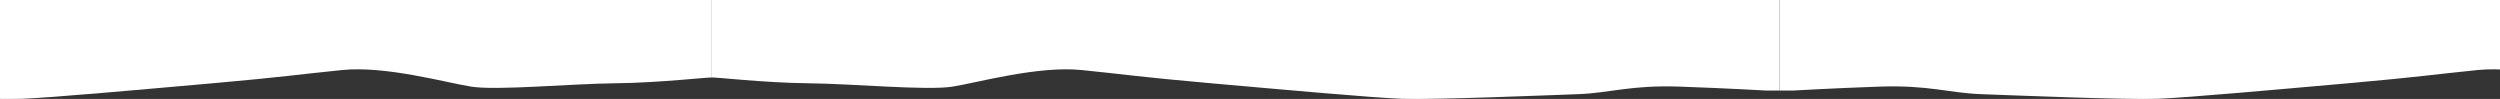<svg width="1440" height="57" viewBox="0 0 1440 57" fill="none" xmlns="http://www.w3.org/2000/svg">
<rect x="0" y="0" width="1440" height="57" fill="#333333" stroke="none"/>
<path d="M410.02 44.672C410.02 44.19 379.873 47.724 354.409 47.965C328.945 48.206 286.075 52.262 271.344 49.892C256.612 47.523 222.063 37.826 197.122 40.336C172.18 42.845 163.136 44.371 122.437 47.965C81.739 51.559 30.167 56.217 12.742 56.9C-4.683 57.582 -71.006 54.892 -89.095 54.229C-107.183 53.567 -119.242 48.909 -147.379 49.892C-175.516 50.876 -196.961 52.141 -196.961 52.141H-205V-0H410.02V44.672Z" fill="white"/>
<path d="M410.02 44.672C410.02 44.19 440.167 47.724 465.631 47.965C491.096 48.206 533.965 52.262 548.696 49.892C563.428 47.523 597.977 37.826 622.919 40.336C647.86 42.845 656.904 44.371 697.603 47.965C738.301 51.559 789.873 56.217 807.298 56.9C824.723 57.582 891.046 54.892 909.135 54.229C927.223 53.567 939.282 48.909 967.419 49.892C995.556 50.876 1017 52.141 1017 52.141H1025.04V-0H410.02V44.672Z" fill="white"/>
<path d="M1640.04 44.672C1640.04 44.19 1609.89 47.724 1584.43 47.965C1558.96 48.206 1516.1 52.262 1501.36 49.892C1486.63 47.523 1452.08 37.826 1427.14 40.336C1402.2 42.845 1393.16 44.371 1352.46 47.965C1311.76 51.559 1260.19 56.217 1242.76 56.9C1225.34 57.582 1159.01 54.892 1140.93 54.229C1122.84 53.567 1110.78 48.909 1082.64 49.892C1054.5 50.876 1033.06 52.141 1033.06 52.141H1025.02V-0H1640.04V44.672Z" fill="white"/>
</svg>
